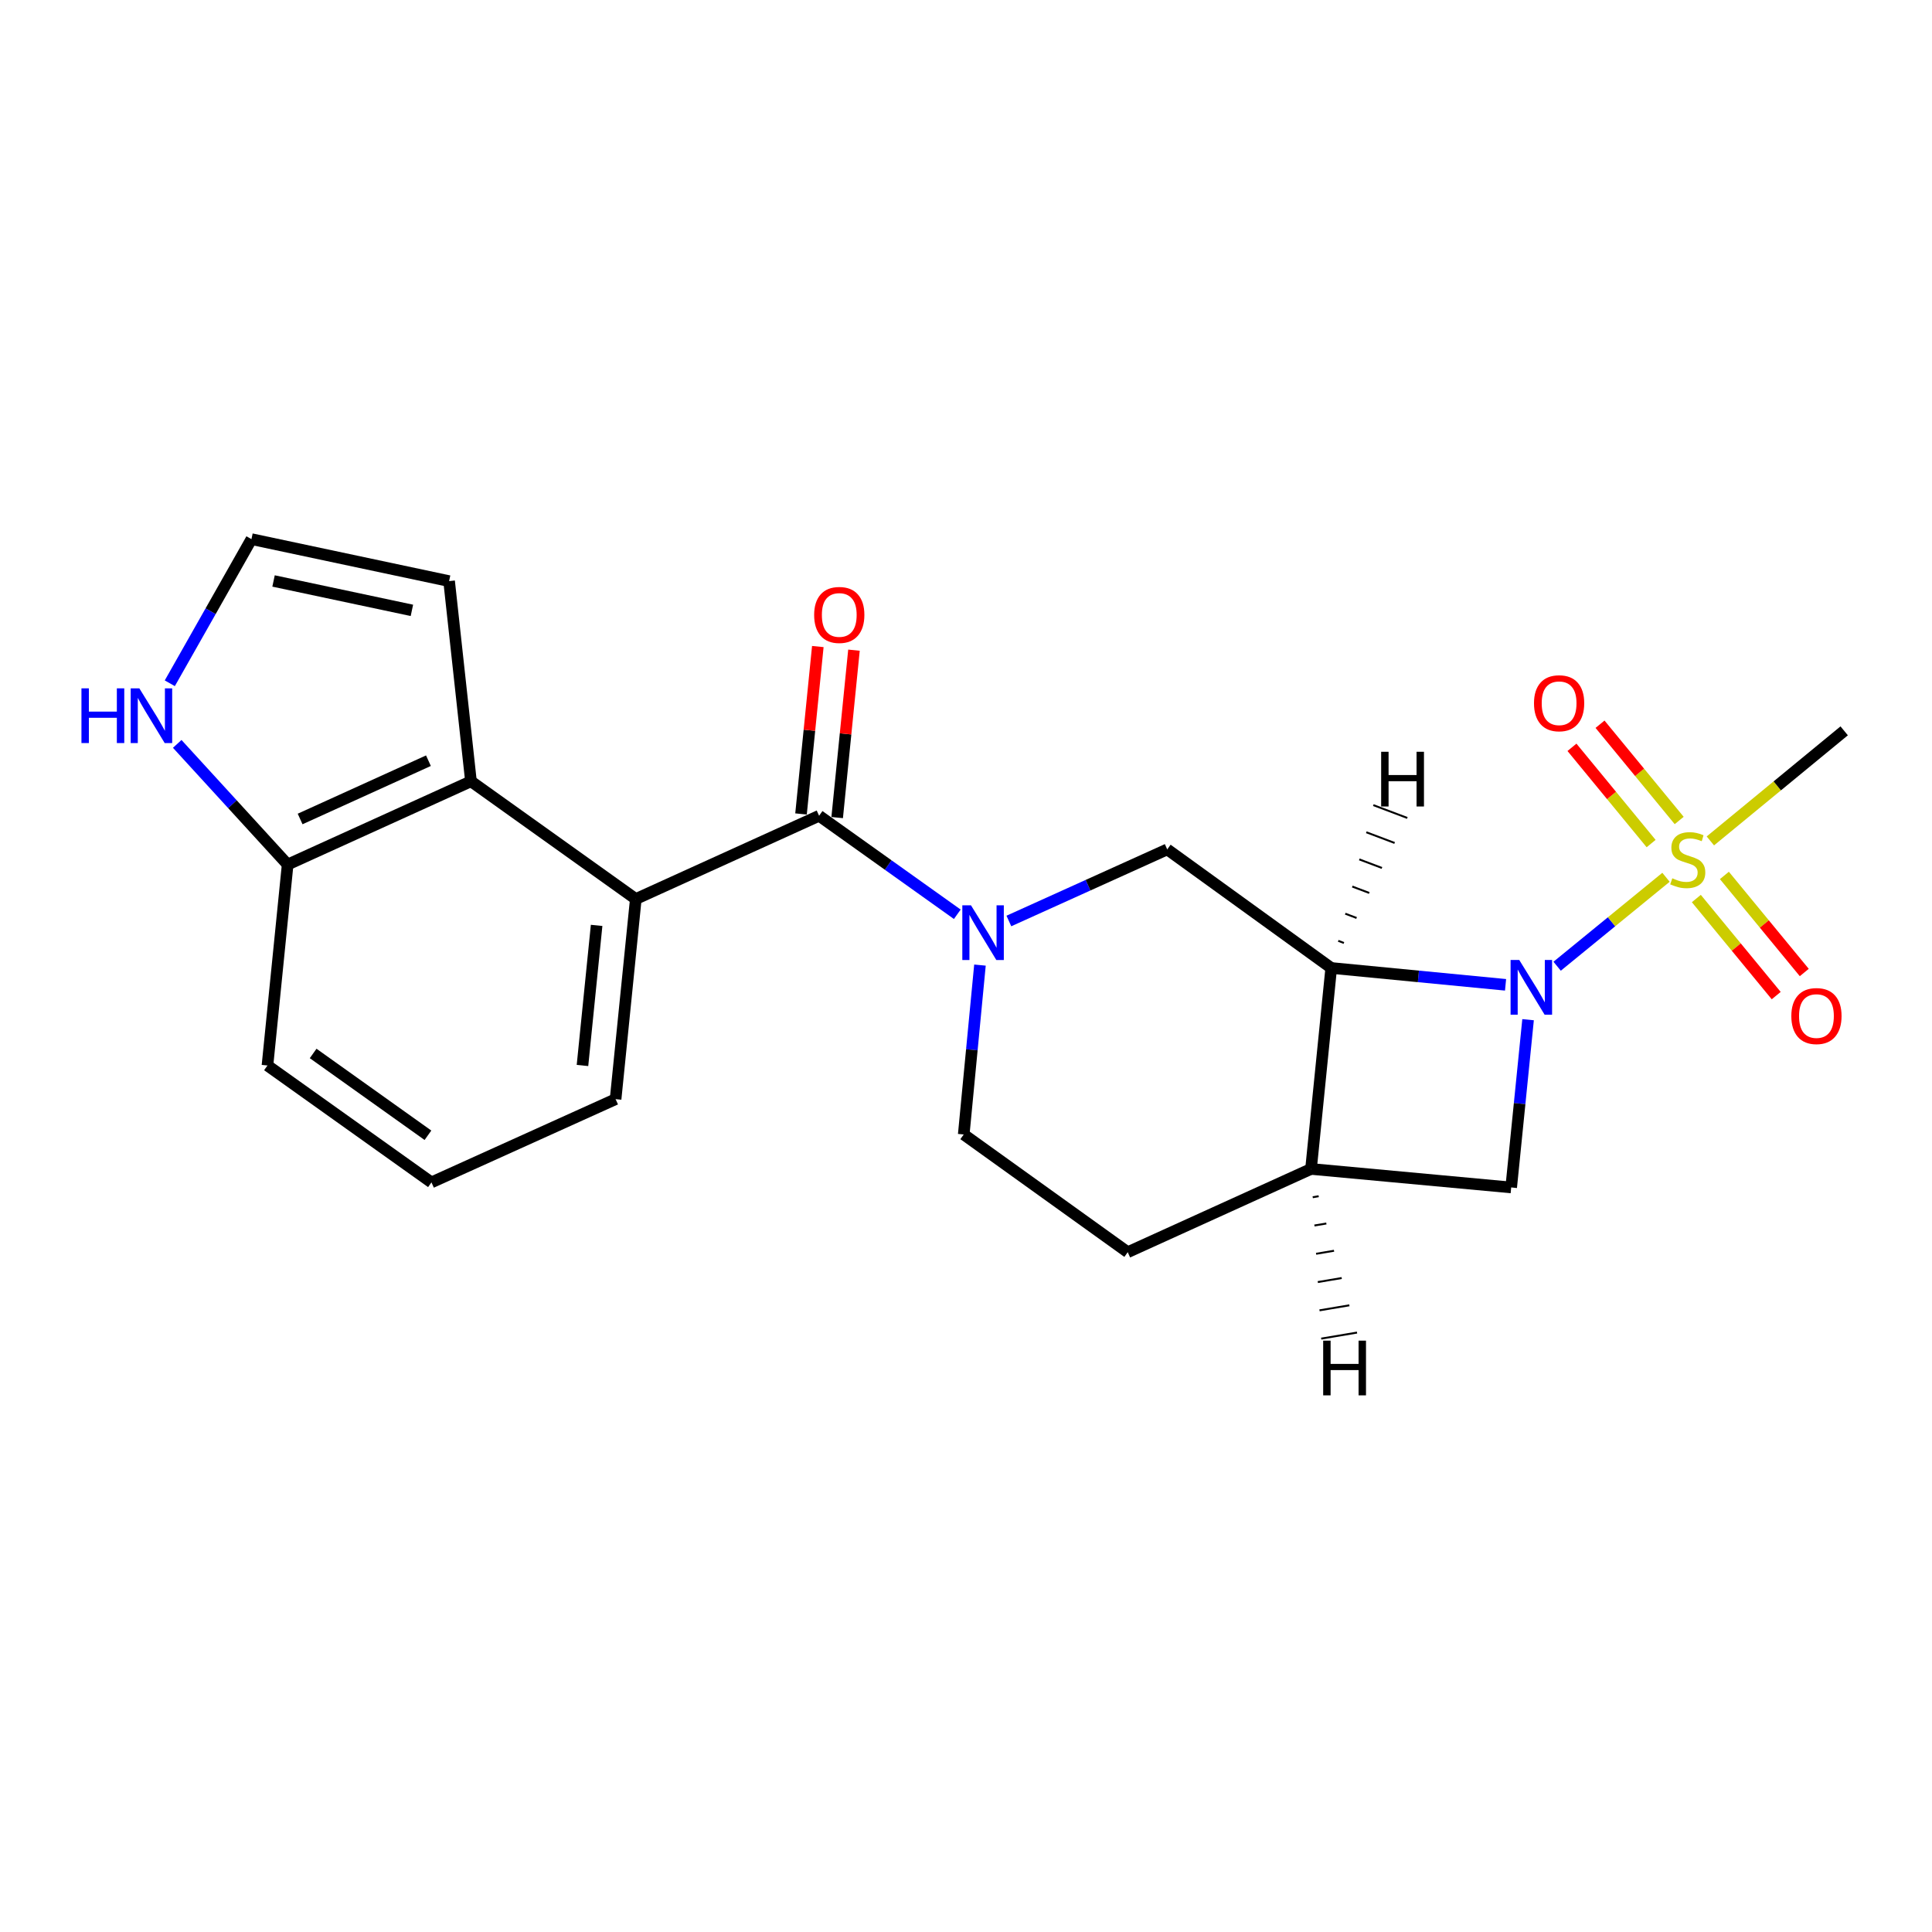 <?xml version='1.0' encoding='iso-8859-1'?>
<svg version='1.1' baseProfile='full'
              xmlns='http://www.w3.org/2000/svg'
                      xmlns:rdkit='http://www.rdkit.org/xml'
                      xmlns:xlink='http://www.w3.org/1999/xlink'
                  xml:space='preserve'
width='1000px' height='1000px' viewBox='0 0 1000 1000'>
<!-- END OF HEADER -->
<rect style='opacity:1.0;fill:#FFFFFF;stroke:none' width='1000' height='1000' x='0' y='0'> </rect>
<path class='bond-0' d='M 805.969,500.119 L 834.143,477.101' style='fill:none;fill-rule:evenodd;stroke:#0000FF;stroke-width:6px;stroke-linecap:butt;stroke-linejoin:miter;stroke-opacity:1' />
<path class='bond-0' d='M 834.143,477.101 L 862.318,454.082' style='fill:none;fill-rule:evenodd;stroke:#CCCC00;stroke-width:6px;stroke-linecap:butt;stroke-linejoin:miter;stroke-opacity:1' />
<path class='bond-1' d='M 779.274,509.74 L 734.157,505.38' style='fill:none;fill-rule:evenodd;stroke:#0000FF;stroke-width:6px;stroke-linecap:butt;stroke-linejoin:miter;stroke-opacity:1' />
<path class='bond-1' d='M 734.157,505.38 L 689.04,501.02' style='fill:none;fill-rule:evenodd;stroke:#000000;stroke-width:6px;stroke-linecap:butt;stroke-linejoin:miter;stroke-opacity:1' />
<path class='bond-7' d='M 790.928,527.793 L 786.558,571.209' style='fill:none;fill-rule:evenodd;stroke:#0000FF;stroke-width:6px;stroke-linecap:butt;stroke-linejoin:miter;stroke-opacity:1' />
<path class='bond-7' d='M 786.558,571.209 L 782.188,614.626' style='fill:none;fill-rule:evenodd;stroke:#000000;stroke-width:6px;stroke-linecap:butt;stroke-linejoin:miter;stroke-opacity:1' />
<path class='bond-10' d='M 869.143,424.68 L 848.657,399.771' style='fill:none;fill-rule:evenodd;stroke:#CCCC00;stroke-width:6px;stroke-linecap:butt;stroke-linejoin:miter;stroke-opacity:1' />
<path class='bond-10' d='M 848.657,399.771 L 828.171,374.863' style='fill:none;fill-rule:evenodd;stroke:#FF0000;stroke-width:6px;stroke-linecap:butt;stroke-linejoin:miter;stroke-opacity:1' />
<path class='bond-10' d='M 854.617,436.627 L 834.131,411.718' style='fill:none;fill-rule:evenodd;stroke:#CCCC00;stroke-width:6px;stroke-linecap:butt;stroke-linejoin:miter;stroke-opacity:1' />
<path class='bond-10' d='M 834.131,411.718 L 813.645,386.809' style='fill:none;fill-rule:evenodd;stroke:#FF0000;stroke-width:6px;stroke-linecap:butt;stroke-linejoin:miter;stroke-opacity:1' />
<path class='bond-11' d='M 878.02,465.075 L 898.693,490.197' style='fill:none;fill-rule:evenodd;stroke:#CCCC00;stroke-width:6px;stroke-linecap:butt;stroke-linejoin:miter;stroke-opacity:1' />
<path class='bond-11' d='M 898.693,490.197 L 919.366,515.32' style='fill:none;fill-rule:evenodd;stroke:#FF0000;stroke-width:6px;stroke-linecap:butt;stroke-linejoin:miter;stroke-opacity:1' />
<path class='bond-11' d='M 892.542,453.124 L 913.216,478.247' style='fill:none;fill-rule:evenodd;stroke:#CCCC00;stroke-width:6px;stroke-linecap:butt;stroke-linejoin:miter;stroke-opacity:1' />
<path class='bond-11' d='M 913.216,478.247 L 933.889,503.369' style='fill:none;fill-rule:evenodd;stroke:#FF0000;stroke-width:6px;stroke-linecap:butt;stroke-linejoin:miter;stroke-opacity:1' />
<path class='bond-18' d='M 885.281,435.256 L 919.913,406.769' style='fill:none;fill-rule:evenodd;stroke:#CCCC00;stroke-width:6px;stroke-linecap:butt;stroke-linejoin:miter;stroke-opacity:1' />
<path class='bond-18' d='M 919.913,406.769 L 954.545,378.282' style='fill:none;fill-rule:evenodd;stroke:#000000;stroke-width:6px;stroke-linecap:butt;stroke-linejoin:miter;stroke-opacity:1' />
<path class='bond-6' d='M 689.04,501.02 L 604.157,439.646' style='fill:none;fill-rule:evenodd;stroke:#000000;stroke-width:6px;stroke-linecap:butt;stroke-linejoin:miter;stroke-opacity:1' />
<path class='bond-22' d='M 689.04,501.02 L 678.581,605.045' style='fill:none;fill-rule:evenodd;stroke:#000000;stroke-width:6px;stroke-linecap:butt;stroke-linejoin:miter;stroke-opacity:1' />
<path class='bond-26' d='M 695.604,488.079 L 692.672,486.971' style='fill:none;fill-rule:evenodd;stroke:#000000;stroke-width:1.0px;stroke-linecap:butt;stroke-linejoin:miter;stroke-opacity:1' />
<path class='bond-26' d='M 702.168,475.137 L 696.303,472.922' style='fill:none;fill-rule:evenodd;stroke:#000000;stroke-width:1.0px;stroke-linecap:butt;stroke-linejoin:miter;stroke-opacity:1' />
<path class='bond-26' d='M 708.732,462.196 L 699.935,458.873' style='fill:none;fill-rule:evenodd;stroke:#000000;stroke-width:1.0px;stroke-linecap:butt;stroke-linejoin:miter;stroke-opacity:1' />
<path class='bond-26' d='M 715.296,449.255 L 703.567,444.824' style='fill:none;fill-rule:evenodd;stroke:#000000;stroke-width:1.0px;stroke-linecap:butt;stroke-linejoin:miter;stroke-opacity:1' />
<path class='bond-26' d='M 721.86,436.313 L 707.198,430.775' style='fill:none;fill-rule:evenodd;stroke:#000000;stroke-width:1.0px;stroke-linecap:butt;stroke-linejoin:miter;stroke-opacity:1' />
<path class='bond-26' d='M 728.424,423.372 L 710.83,416.726' style='fill:none;fill-rule:evenodd;stroke:#000000;stroke-width:1.0px;stroke-linecap:butt;stroke-linejoin:miter;stroke-opacity:1' />
<path class='bond-2' d='M 522.191,476.707 L 563.174,458.176' style='fill:none;fill-rule:evenodd;stroke:#0000FF;stroke-width:6px;stroke-linecap:butt;stroke-linejoin:miter;stroke-opacity:1' />
<path class='bond-2' d='M 563.174,458.176 L 604.157,439.646' style='fill:none;fill-rule:evenodd;stroke:#000000;stroke-width:6px;stroke-linecap:butt;stroke-linejoin:miter;stroke-opacity:1' />
<path class='bond-3' d='M 495.49,473.231 L 459.726,447.735' style='fill:none;fill-rule:evenodd;stroke:#0000FF;stroke-width:6px;stroke-linecap:butt;stroke-linejoin:miter;stroke-opacity:1' />
<path class='bond-3' d='M 459.726,447.735 L 423.963,422.239' style='fill:none;fill-rule:evenodd;stroke:#000000;stroke-width:6px;stroke-linecap:butt;stroke-linejoin:miter;stroke-opacity:1' />
<path class='bond-23' d='M 507.227,499.529 L 503.027,543.364' style='fill:none;fill-rule:evenodd;stroke:#0000FF;stroke-width:6px;stroke-linecap:butt;stroke-linejoin:miter;stroke-opacity:1' />
<path class='bond-23' d='M 503.027,543.364 L 498.826,587.199' style='fill:none;fill-rule:evenodd;stroke:#000000;stroke-width:6px;stroke-linecap:butt;stroke-linejoin:miter;stroke-opacity:1' />
<path class='bond-4' d='M 423.963,422.239 L 329.091,465.328' style='fill:none;fill-rule:evenodd;stroke:#000000;stroke-width:6px;stroke-linecap:butt;stroke-linejoin:miter;stroke-opacity:1' />
<path class='bond-16' d='M 433.319,423.178 L 437.667,379.852' style='fill:none;fill-rule:evenodd;stroke:#000000;stroke-width:6px;stroke-linecap:butt;stroke-linejoin:miter;stroke-opacity:1' />
<path class='bond-16' d='M 437.667,379.852 L 442.014,336.526' style='fill:none;fill-rule:evenodd;stroke:#FF0000;stroke-width:6px;stroke-linecap:butt;stroke-linejoin:miter;stroke-opacity:1' />
<path class='bond-16' d='M 414.606,421.3 L 418.953,377.974' style='fill:none;fill-rule:evenodd;stroke:#000000;stroke-width:6px;stroke-linecap:butt;stroke-linejoin:miter;stroke-opacity:1' />
<path class='bond-16' d='M 418.953,377.974 L 423.301,334.649' style='fill:none;fill-rule:evenodd;stroke:#FF0000;stroke-width:6px;stroke-linecap:butt;stroke-linejoin:miter;stroke-opacity:1' />
<path class='bond-8' d='M 329.091,465.328 L 243.769,404.393' style='fill:none;fill-rule:evenodd;stroke:#000000;stroke-width:6px;stroke-linecap:butt;stroke-linejoin:miter;stroke-opacity:1' />
<path class='bond-19' d='M 329.091,465.328 L 318.632,568.924' style='fill:none;fill-rule:evenodd;stroke:#000000;stroke-width:6px;stroke-linecap:butt;stroke-linejoin:miter;stroke-opacity:1' />
<path class='bond-19' d='M 308.81,478.978 L 301.489,551.496' style='fill:none;fill-rule:evenodd;stroke:#000000;stroke-width:6px;stroke-linecap:butt;stroke-linejoin:miter;stroke-opacity:1' />
<path class='bond-5' d='M 678.581,605.045 L 782.188,614.626' style='fill:none;fill-rule:evenodd;stroke:#000000;stroke-width:6px;stroke-linecap:butt;stroke-linejoin:miter;stroke-opacity:1' />
<path class='bond-17' d='M 678.581,605.045 L 583.709,648.134' style='fill:none;fill-rule:evenodd;stroke:#000000;stroke-width:6px;stroke-linecap:butt;stroke-linejoin:miter;stroke-opacity:1' />
<path class='bond-27' d='M 679.46,619.682 L 682.551,619.16' style='fill:none;fill-rule:evenodd;stroke:#000000;stroke-width:1.0px;stroke-linecap:butt;stroke-linejoin:miter;stroke-opacity:1' />
<path class='bond-27' d='M 680.339,634.319 L 686.52,633.276' style='fill:none;fill-rule:evenodd;stroke:#000000;stroke-width:1.0px;stroke-linecap:butt;stroke-linejoin:miter;stroke-opacity:1' />
<path class='bond-27' d='M 681.217,648.956 L 690.49,647.392' style='fill:none;fill-rule:evenodd;stroke:#000000;stroke-width:1.0px;stroke-linecap:butt;stroke-linejoin:miter;stroke-opacity:1' />
<path class='bond-27' d='M 682.096,663.592 L 694.46,661.508' style='fill:none;fill-rule:evenodd;stroke:#000000;stroke-width:1.0px;stroke-linecap:butt;stroke-linejoin:miter;stroke-opacity:1' />
<path class='bond-27' d='M 682.975,678.229 L 698.43,675.623' style='fill:none;fill-rule:evenodd;stroke:#000000;stroke-width:1.0px;stroke-linecap:butt;stroke-linejoin:miter;stroke-opacity:1' />
<path class='bond-27' d='M 683.854,692.866 L 702.399,689.739' style='fill:none;fill-rule:evenodd;stroke:#000000;stroke-width:1.0px;stroke-linecap:butt;stroke-linejoin:miter;stroke-opacity:1' />
<path class='bond-12' d='M 243.769,404.393 L 148.886,447.493' style='fill:none;fill-rule:evenodd;stroke:#000000;stroke-width:6px;stroke-linecap:butt;stroke-linejoin:miter;stroke-opacity:1' />
<path class='bond-12' d='M 221.758,393.734 L 155.341,423.904' style='fill:none;fill-rule:evenodd;stroke:#000000;stroke-width:6px;stroke-linecap:butt;stroke-linejoin:miter;stroke-opacity:1' />
<path class='bond-15' d='M 243.769,404.393 L 232.453,300.786' style='fill:none;fill-rule:evenodd;stroke:#000000;stroke-width:6px;stroke-linecap:butt;stroke-linejoin:miter;stroke-opacity:1' />
<path class='bond-9' d='M 91.731,385.035 L 120.309,416.264' style='fill:none;fill-rule:evenodd;stroke:#0000FF;stroke-width:6px;stroke-linecap:butt;stroke-linejoin:miter;stroke-opacity:1' />
<path class='bond-9' d='M 120.309,416.264 L 148.886,447.493' style='fill:none;fill-rule:evenodd;stroke:#000000;stroke-width:6px;stroke-linecap:butt;stroke-linejoin:miter;stroke-opacity:1' />
<path class='bond-25' d='M 87.889,353.66 L 109.021,316.356' style='fill:none;fill-rule:evenodd;stroke:#0000FF;stroke-width:6px;stroke-linecap:butt;stroke-linejoin:miter;stroke-opacity:1' />
<path class='bond-25' d='M 109.021,316.356 L 130.152,279.053' style='fill:none;fill-rule:evenodd;stroke:#000000;stroke-width:6px;stroke-linecap:butt;stroke-linejoin:miter;stroke-opacity:1' />
<path class='bond-24' d='M 148.886,447.493 L 138.438,551.507' style='fill:none;fill-rule:evenodd;stroke:#000000;stroke-width:6px;stroke-linecap:butt;stroke-linejoin:miter;stroke-opacity:1' />
<path class='bond-13' d='M 130.152,279.053 L 232.453,300.786' style='fill:none;fill-rule:evenodd;stroke:#000000;stroke-width:6px;stroke-linecap:butt;stroke-linejoin:miter;stroke-opacity:1' />
<path class='bond-13' d='M 141.589,300.71 L 213.2,315.923' style='fill:none;fill-rule:evenodd;stroke:#000000;stroke-width:6px;stroke-linecap:butt;stroke-linejoin:miter;stroke-opacity:1' />
<path class='bond-14' d='M 498.826,587.199 L 583.709,648.134' style='fill:none;fill-rule:evenodd;stroke:#000000;stroke-width:6px;stroke-linecap:butt;stroke-linejoin:miter;stroke-opacity:1' />
<path class='bond-20' d='M 318.632,568.924 L 223.321,612.003' style='fill:none;fill-rule:evenodd;stroke:#000000;stroke-width:6px;stroke-linecap:butt;stroke-linejoin:miter;stroke-opacity:1' />
<path class='bond-21' d='M 223.321,612.003 L 138.438,551.507' style='fill:none;fill-rule:evenodd;stroke:#000000;stroke-width:6px;stroke-linecap:butt;stroke-linejoin:miter;stroke-opacity:1' />
<path class='bond-21' d='M 221.504,587.613 L 162.086,545.266' style='fill:none;fill-rule:evenodd;stroke:#000000;stroke-width:6px;stroke-linecap:butt;stroke-linejoin:miter;stroke-opacity:1' />
<path  class='atom-0' d='M 786.355 496.87
L 795.635 511.87
Q 796.555 513.35, 798.035 516.03
Q 799.515 518.71, 799.595 518.87
L 799.595 496.87
L 803.355 496.87
L 803.355 525.19
L 799.475 525.19
L 789.515 508.79
Q 788.355 506.87, 787.115 504.67
Q 785.915 502.47, 785.555 501.79
L 785.555 525.19
L 781.875 525.19
L 781.875 496.87
L 786.355 496.87
' fill='#0000FF'/>
<path  class='atom-1' d='M 865.58 454.601
Q 865.9 454.721, 867.22 455.281
Q 868.54 455.841, 869.98 456.201
Q 871.46 456.521, 872.9 456.521
Q 875.58 456.521, 877.14 455.241
Q 878.7 453.921, 878.7 451.641
Q 878.7 450.081, 877.9 449.121
Q 877.14 448.161, 875.94 447.641
Q 874.74 447.121, 872.74 446.521
Q 870.22 445.761, 868.7 445.041
Q 867.22 444.321, 866.14 442.801
Q 865.1 441.281, 865.1 438.721
Q 865.1 435.161, 867.5 432.961
Q 869.94 430.761, 874.74 430.761
Q 878.02 430.761, 881.74 432.321
L 880.82 435.401
Q 877.42 434.001, 874.86 434.001
Q 872.1 434.001, 870.58 435.161
Q 869.06 436.281, 869.1 438.241
Q 869.1 439.761, 869.86 440.681
Q 870.66 441.601, 871.78 442.121
Q 872.94 442.641, 874.86 443.241
Q 877.42 444.041, 878.94 444.841
Q 880.46 445.641, 881.54 447.281
Q 882.66 448.881, 882.66 451.641
Q 882.66 455.561, 880.02 457.681
Q 877.42 459.761, 873.06 459.761
Q 870.54 459.761, 868.62 459.201
Q 866.74 458.681, 864.5 457.761
L 865.58 454.601
' fill='#CCCC00'/>
<path  class='atom-3' d='M 502.576 468.586
L 511.856 483.586
Q 512.776 485.066, 514.256 487.746
Q 515.736 490.426, 515.816 490.586
L 515.816 468.586
L 519.576 468.586
L 519.576 496.906
L 515.696 496.906
L 505.736 480.506
Q 504.576 478.586, 503.336 476.386
Q 502.136 474.186, 501.776 473.506
L 501.776 496.906
L 498.096 496.906
L 498.096 468.586
L 502.576 468.586
' fill='#0000FF'/>
<path  class='atom-10' d='M 42.16 356.286
L 46 356.286
L 46 368.326
L 60.48 368.326
L 60.48 356.286
L 64.32 356.286
L 64.32 384.606
L 60.48 384.606
L 60.48 371.526
L 46 371.526
L 46 384.606
L 42.16 384.606
L 42.16 356.286
' fill='#0000FF'/>
<path  class='atom-10' d='M 72.12 356.286
L 81.4 371.286
Q 82.32 372.766, 83.8 375.446
Q 85.28 378.126, 85.36 378.286
L 85.36 356.286
L 89.12 356.286
L 89.12 384.606
L 85.24 384.606
L 75.28 368.206
Q 74.12 366.286, 72.88 364.086
Q 71.68 361.886, 71.32 361.206
L 71.32 384.606
L 67.64 384.606
L 67.64 356.286
L 72.12 356.286
' fill='#0000FF'/>
<path  class='atom-11' d='M 793.992 363.995
Q 793.992 357.195, 797.352 353.395
Q 800.712 349.595, 806.992 349.595
Q 813.272 349.595, 816.632 353.395
Q 819.992 357.195, 819.992 363.995
Q 819.992 370.875, 816.592 374.795
Q 813.192 378.675, 806.992 378.675
Q 800.752 378.675, 797.352 374.795
Q 793.992 370.915, 793.992 363.995
M 806.992 375.475
Q 811.312 375.475, 813.632 372.595
Q 815.992 369.675, 815.992 363.995
Q 815.992 358.435, 813.632 355.635
Q 811.312 352.795, 806.992 352.795
Q 802.672 352.795, 800.312 355.595
Q 797.992 358.395, 797.992 363.995
Q 797.992 369.715, 800.312 372.595
Q 802.672 375.475, 806.992 375.475
' fill='#FF0000'/>
<path  class='atom-12' d='M 927.189 525.905
Q 927.189 519.105, 930.549 515.305
Q 933.909 511.505, 940.189 511.505
Q 946.469 511.505, 949.829 515.305
Q 953.189 519.105, 953.189 525.905
Q 953.189 532.785, 949.789 536.705
Q 946.389 540.585, 940.189 540.585
Q 933.949 540.585, 930.549 536.705
Q 927.189 532.825, 927.189 525.905
M 940.189 537.385
Q 944.509 537.385, 946.829 534.505
Q 949.189 531.585, 949.189 525.905
Q 949.189 520.345, 946.829 517.545
Q 944.509 514.705, 940.189 514.705
Q 935.869 514.705, 933.509 517.505
Q 931.189 520.305, 931.189 525.905
Q 931.189 531.625, 933.509 534.505
Q 935.869 537.385, 940.189 537.385
' fill='#FF0000'/>
<path  class='atom-17' d='M 421.401 318.294
Q 421.401 311.494, 424.761 307.694
Q 428.121 303.894, 434.401 303.894
Q 440.681 303.894, 444.041 307.694
Q 447.401 311.494, 447.401 318.294
Q 447.401 325.174, 444.001 329.094
Q 440.601 332.974, 434.401 332.974
Q 428.161 332.974, 424.761 329.094
Q 421.401 325.214, 421.401 318.294
M 434.401 329.774
Q 438.721 329.774, 441.041 326.894
Q 443.401 323.974, 443.401 318.294
Q 443.401 312.734, 441.041 309.934
Q 438.721 307.094, 434.401 307.094
Q 430.081 307.094, 427.721 309.894
Q 425.401 312.694, 425.401 318.294
Q 425.401 324.014, 427.721 326.894
Q 430.081 329.774, 434.401 329.774
' fill='#FF0000'/>
<path  class='atom-23' d='M 714.883 389.117
L 718.723 389.117
L 718.723 401.157
L 733.203 401.157
L 733.203 389.117
L 737.043 389.117
L 737.043 417.437
L 733.203 417.437
L 733.203 404.357
L 718.723 404.357
L 718.723 417.437
L 714.883 417.437
L 714.883 389.117
' fill='#000000'/>
<path  class='atom-24' d='M 684.875 693.915
L 688.715 693.915
L 688.715 705.955
L 703.195 705.955
L 703.195 693.915
L 707.035 693.915
L 707.035 722.235
L 703.195 722.235
L 703.195 709.155
L 688.715 709.155
L 688.715 722.235
L 684.875 722.235
L 684.875 693.915
' fill='#000000'/>
</svg>
